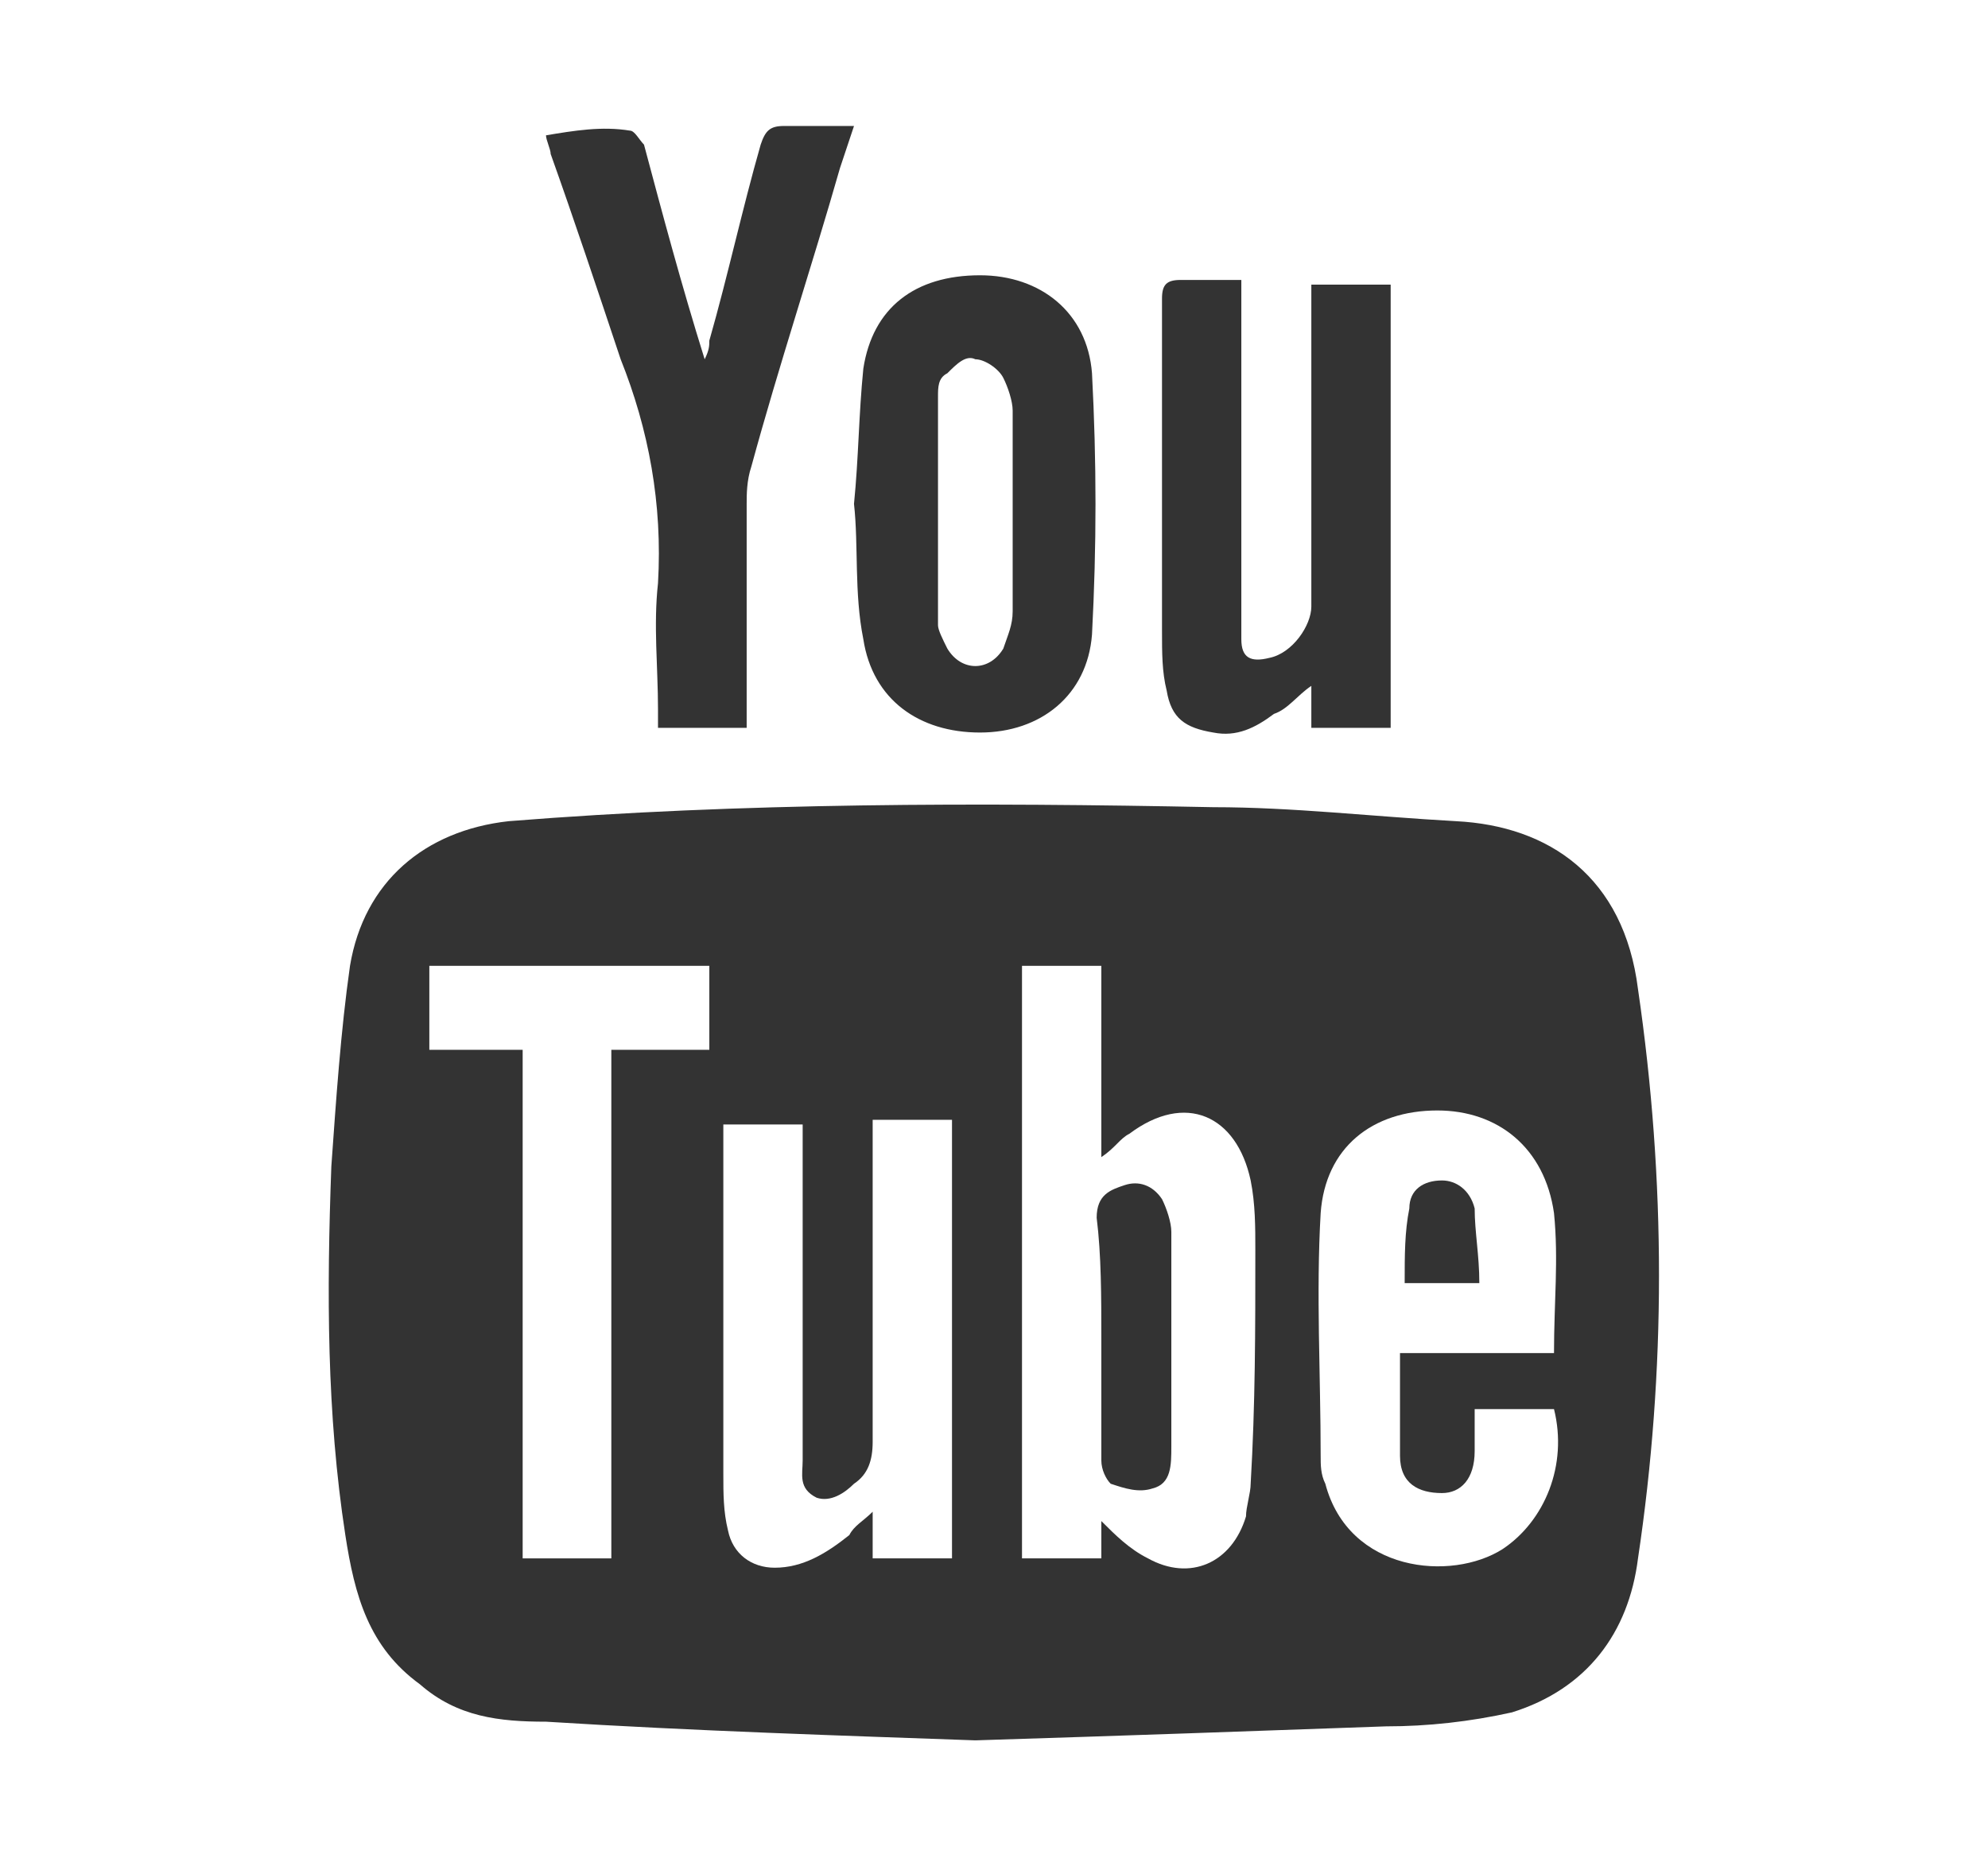 <?xml version="1.0" encoding="utf-8"?>
<!-- Generator: Adobe Illustrator 19.2.1, SVG Export Plug-In . SVG Version: 6.00 Build 0)  -->
<svg version="1.1" id="Ebene_2" xmlns="http://www.w3.org/2000/svg" xmlns:xlink="http://www.w3.org/1999/xlink" x="0px" y="0px"
	 viewBox="0 0 42.6 40" style="enable-background:new 0 0 42.6 40;" xml:space="preserve">
<rect x="0" y="0" width="42.6" height="40" fill="#333333" stroke="none"/>
<style type="text/css">
	.st0{clip-path:url(#SVGID_2_);fill:#FFFFFF;}
	.st1{fill:#FFFFFF;}
	.st2{clip-path:url(#SVGID_4_);fill:#FFFFFF;}
</style>
<title>social-youtube</title>
<g>
	<defs>
		<rect id="SVGID_1_" y="0" width="42.6" height="40.1"/>
	</defs>
	<clipPath id="SVGID_2_">
		<use xlink:href="#SVGID_1_"  style="overflow:visible;"/>
	</clipPath>
	<path class="st0" d="M21.7,10.9c0,0.7,0,1.5,0,2.2c0,0.3-0.1,0.5-0.2,0.8c-0.3,0.5-0.9,0.5-1.2,0c-0.1-0.2-0.2-0.4-0.2-0.5
		c0-1.6,0-3.3,0-4.9c0-0.2,0-0.4,0.2-0.5c0.2-0.2,0.4-0.4,0.6-0.3c0.2,0,0.5,0.2,0.6,0.4c0.1,0.2,0.2,0.5,0.2,0.7
		C21.7,9.4,21.7,10.1,21.7,10.9L21.7,10.9z"/>
</g>
<polygon class="st1" points="11.2,22.5 9.2,22.5 9.2,20.7 15.2,20.7 15.2,22.5 13.1,22.5 13.1,33.4 11.2,33.4 "/>
<g>
	<defs>
		<rect id="SVGID_3_" y="0" width="42.6" height="40.1"/>
	</defs>
	<clipPath id="SVGID_4_">
		<use xlink:href="#SVGID_3_"  style="overflow:visible;"/>
	</clipPath>
	<path class="st2" d="M21.9,33.4V20.7h1.7v4.1c0.3-0.2,0.4-0.4,0.6-0.5c1.2-0.9,2.3-0.4,2.6,1c0.1,0.5,0.1,1,0.1,1.5
		c0,1.7,0,3.3-0.1,5c0,0.2-0.1,0.5-0.1,0.7c-0.3,1-1.2,1.4-2.1,0.9c-0.4-0.2-0.7-0.5-1-0.8v0.8H21.9z M23.6,28.7c0,0.9,0,1.7,0,2.6
		c0,0.2,0.1,0.4,0.2,0.5c0.3,0.1,0.6,0.2,0.9,0.1c0.4-0.1,0.4-0.5,0.4-0.9c0-1.5,0-3.1,0-4.6c0-0.2-0.1-0.5-0.2-0.7
		c-0.2-0.3-0.5-0.4-0.8-0.3c-0.3,0.1-0.6,0.2-0.6,0.7C23.6,26.9,23.6,27.8,23.6,28.7"/>
	<path class="st2" d="M20.4,24v9.4h-1.7v-1c-0.2,0.2-0.4,0.3-0.5,0.5c-0.5,0.4-1,0.7-1.6,0.7c-0.5,0-0.9-0.3-1-0.8
		c-0.1-0.4-0.1-0.8-0.1-1.2c0-2.4,0-4.8,0-7.2c0-0.1,0-0.2,0-0.3h1.7v0.5c0,2.2,0,4.5,0,6.7c0,0.3-0.1,0.6,0.3,0.8
		c0.3,0.1,0.6-0.1,0.8-0.3c0.3-0.2,0.4-0.5,0.4-0.9c0-2.1,0-4.2,0-6.3V24H20.4z"/>
	<path class="st2" d="M30,29c0,0.8,0,1.5,0,2.2c0,0.6,0.4,0.8,0.9,0.8c0.4,0,0.7-0.3,0.7-0.9c0-0.3,0-0.6,0-0.9h1.7
		c0.3,1.2-0.2,2.4-1.1,3c-1.1,0.7-3.3,0.5-3.8-1.4c-0.1-0.2-0.1-0.4-0.1-0.6c0-1.7-0.1-3.5,0-5.2c0.1-1.4,1.1-2.2,2.5-2.2
		c1.3,0,2.3,0.8,2.5,2.2c0.1,1,0,1.9,0,3H30z M31.7,27.5c0-0.6-0.1-1.1-0.1-1.6c-0.1-0.4-0.4-0.6-0.7-0.6c-0.4,0-0.7,0.2-0.7,0.6
		c-0.1,0.5-0.1,1-0.1,1.6H31.7z"/>
	<path class="st2" d="M35.1,33.4c-0.2,1.6-1.1,2.8-2.7,3.3c-0.9,0.2-1.8,0.3-2.7,0.3c-2.8,0.1-5.6,0.2-8.8,0.3
		c-2.8-0.1-6-0.2-9.2-0.4c-1,0-1.9-0.1-2.7-0.8c-1.1-0.8-1.4-1.9-1.6-3.2C7,30.3,7,27.7,7.1,25c0.1-1.4,0.2-2.9,0.4-4.3
		c0.3-1.8,1.6-2.9,3.4-3.1c5-0.4,10.1-0.4,15.1-0.3c1.7,0,3.4,0.2,5.2,0.3c2,0.1,3.6,1.2,3.9,3.6C35.7,25.3,35.7,29.4,35.1,33.4
		 M13.5,2.8c0.1,0,0.2,0.2,0.3,0.3c0.4,1.5,0.8,3,1.3,4.6c0.1-0.2,0.1-0.3,0.1-0.4c0.4-1.4,0.7-2.8,1.1-4.2c0.1-0.3,0.2-0.4,0.5-0.4
		c0.5,0,1,0,1.5,0c-0.1,0.3-0.2,0.6-0.3,0.9c-0.6,2.1-1.3,4.2-1.9,6.4C16,10.3,16,10.6,16,10.8c0,1.4,0,2.9,0,4.3v0.5h-1.9
		c0-0.1,0-0.3,0-0.4c0-0.9-0.1-1.8,0-2.7c0.1-1.7-0.2-3.3-0.8-4.8c-0.5-1.5-1-3-1.5-4.4c0-0.1-0.1-0.3-0.1-0.4
		C12.3,2.8,12.9,2.7,13.5,2.8 M21,5.9c1.3,0,2.3,0.8,2.4,2.1c0.1,1.9,0.1,3.7,0,5.6c-0.1,1.3-1.1,2.1-2.4,2.1c-1.3,0-2.3-0.7-2.5-2
		c-0.2-1-0.1-2-0.2-2.9c0.1-1,0.1-1.9,0.2-2.9C18.7,6.6,19.6,5.9,21,5.9 M25.3,6c0.4,0,0.8,0,1.3,0v0.5c0,2.2,0,4.3,0,6.5
		c0,0.2,0,0.5,0,0.7c0,0.4,0.2,0.5,0.6,0.4c0.5-0.1,0.9-0.7,0.9-1.1c0-2.2,0-4.3,0-6.5V6.1h1.7v9.5h-1.7v-0.9
		c-0.3,0.2-0.5,0.5-0.8,0.6c-0.4,0.3-0.8,0.5-1.3,0.4c-0.6-0.1-0.9-0.3-1-0.9c-0.1-0.4-0.1-0.8-0.1-1.3c0-2.4,0-4.7,0-7.1
		C24.9,6.1,25,6,25.3,6 M0,40h42.6V0H0V40z"/>
</g>
</svg>
